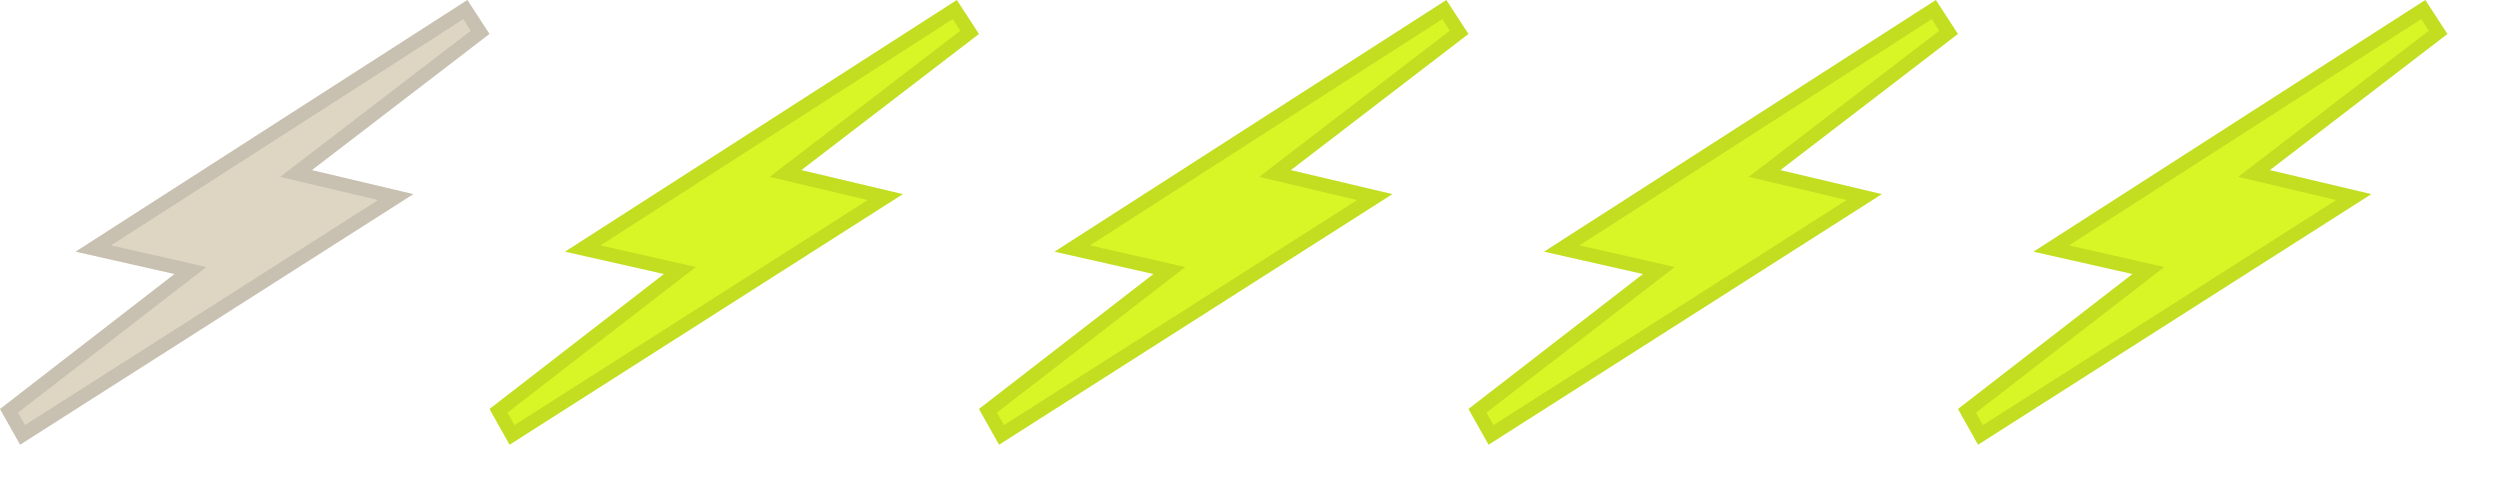 <?xml version="1.0" encoding="utf-8"?>
<svg xmlns="http://www.w3.org/2000/svg" fill="none" height="100%" overflow="visible" preserveAspectRatio="none" style="display: block;" viewBox="0 0 46 9" width="100%">
<g id="Frame 97">
<g id="Union">
<path d="M1.39 4.631L8.6 0L9.007 0.625L5.739 3.13L7.606 3.572L0.37 8.183L0 7.525L3.21 5.042L1.39 4.631Z" fill="#DED5C3"/>
<path d="M8.834 0.595L5.661 3.028L5.447 3.192L5.709 3.254L7.282 3.626L0.415 8.002L0.165 7.559L3.288 5.144L3.503 4.978L3.238 4.917L1.716 4.573L8.562 0.176L8.834 0.595Z" stroke="black" stroke-opacity="0.1" stroke-width="0.256"/>
</g>
<g id="Union_2">
<path d="M10.396 4.631L17.606 -2.65489e-05L18.013 0.625L14.745 3.13L16.613 3.572L9.376 8.183L9.007 7.525L12.216 5.042L10.396 4.631Z" fill="#D8F625"/>
<path d="M17.841 0.595L14.668 3.028L14.454 3.192L14.716 3.254L16.289 3.626L9.422 8.002L9.172 7.559L12.295 5.144L12.51 4.978L12.245 4.917L10.723 4.573L17.568 0.176L17.841 0.595Z" stroke="black" stroke-opacity="0.1" stroke-width="0.256"/>
</g>
<g id="Union_3">
<path d="M19.403 4.631L26.613 -2.65489e-05L27.02 0.625L23.752 3.13L25.62 3.572L18.383 8.183L18.013 7.525L21.223 5.042L19.403 4.631Z" fill="#D8F625"/>
<path d="M26.847 0.595L23.674 3.028L23.461 3.192L23.722 3.254L25.296 3.626L18.428 8.002L18.178 7.559L21.301 5.144L21.516 4.978L21.252 4.917L19.729 4.573L26.575 0.176L26.847 0.595Z" stroke="black" stroke-opacity="0.1" stroke-width="0.256"/>
</g>
<g id="Union_4">
<path d="M28.41 4.631L35.62 -2.65489e-05L36.027 0.625L32.759 3.13L34.626 3.572L27.39 8.183L27.02 7.525L30.23 5.042L28.41 4.631Z" fill="#D8F625"/>
<path d="M35.854 0.595L32.681 3.028L32.467 3.192L32.729 3.254L34.302 3.626L27.435 8.002L27.185 7.559L30.308 5.144L30.523 4.978L30.258 4.917L28.736 4.573L35.582 0.176L35.854 0.595Z" stroke="black" stroke-opacity="0.1" stroke-width="0.256"/>
</g>
<g id="Union_5">
<path d="M37.416 4.631L44.626 -2.65489e-05L45.033 0.625L41.766 3.13L43.633 3.572L36.396 8.183L36.027 7.525L39.236 5.042L37.416 4.631Z" fill="#D8F625"/>
<path d="M44.861 0.595L41.688 3.028L41.474 3.192L41.736 3.254L43.309 3.626L36.442 8.002L36.192 7.559L39.315 5.144L39.53 4.978L39.265 4.917L37.743 4.573L44.588 0.176L44.861 0.595Z" stroke="black" stroke-opacity="0.1" stroke-width="0.256"/>
</g>
</g>
</svg>